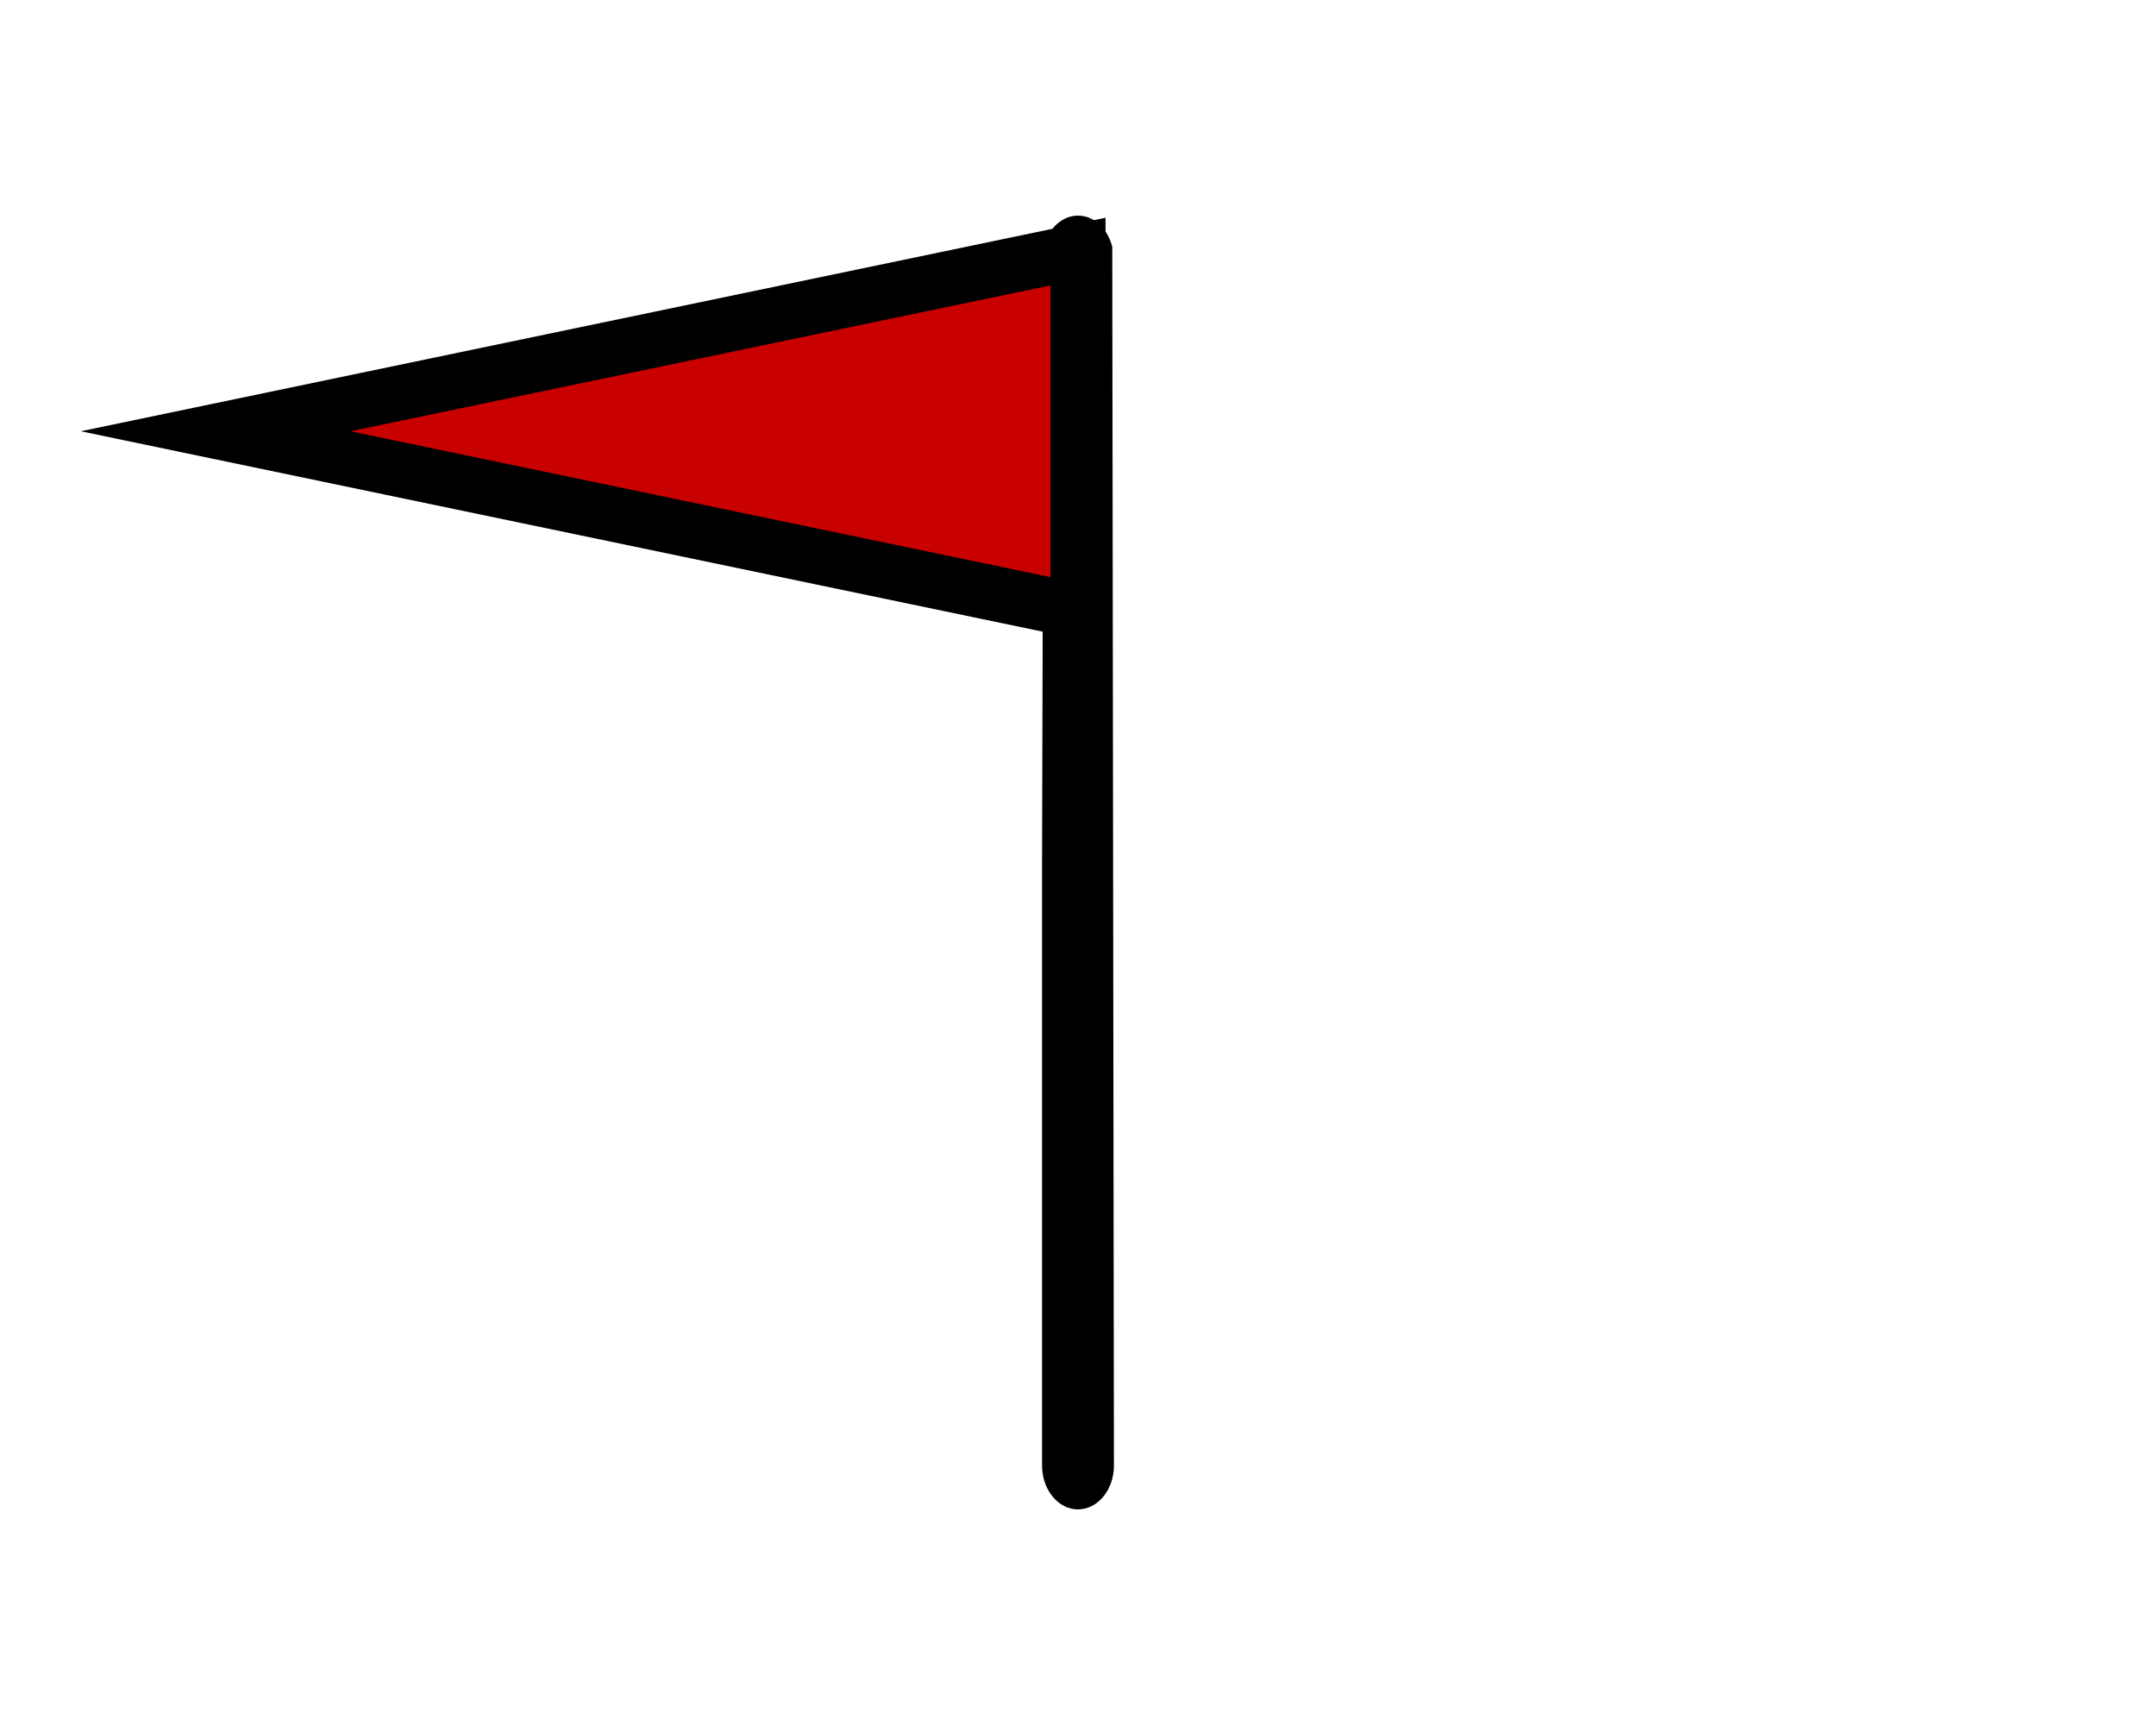<?xml version="1.0" encoding="utf-8"?>
<!-- Generator: Adobe Illustrator 16.0.0, SVG Export Plug-In . SVG Version: 6.00 Build 0)  -->
<!DOCTYPE svg PUBLIC "-//W3C//DTD SVG 1.1//EN" "http://www.w3.org/Graphics/SVG/1.1/DTD/svg11.dtd">
<svg version="1.1" id="Calque_1" xmlns="http://www.w3.org/2000/svg" xmlns:xlink="http://www.w3.org/1999/xlink" x="0px" y="0px"
	 width="170.078px" height="136.061px" viewBox="-437.509 297.5 170.078 136.061"
	 enable-background="new -437.509 297.5 170.078 136.061" xml:space="preserve">
<g>
	<path d="M-355.177,316.982l-0.128,48.391v47.729c0,1.905,1.27,3.454,2.833,3.454c1.565,0,2.836-1.549,2.836-3.454l-0.131-96.119
		c-0.348-1.427-1.422-2.475-2.705-2.475C-353.754,314.508-354.827,315.556-355.177,316.982z"/>
	<polygon fill="#C80000" stroke="#000000" stroke-width="4.338" stroke-miterlimit="10" points="-420.5,331.516 -352.469,345.689 
		-352.469,317.343 	"/>
</g>
</svg>
